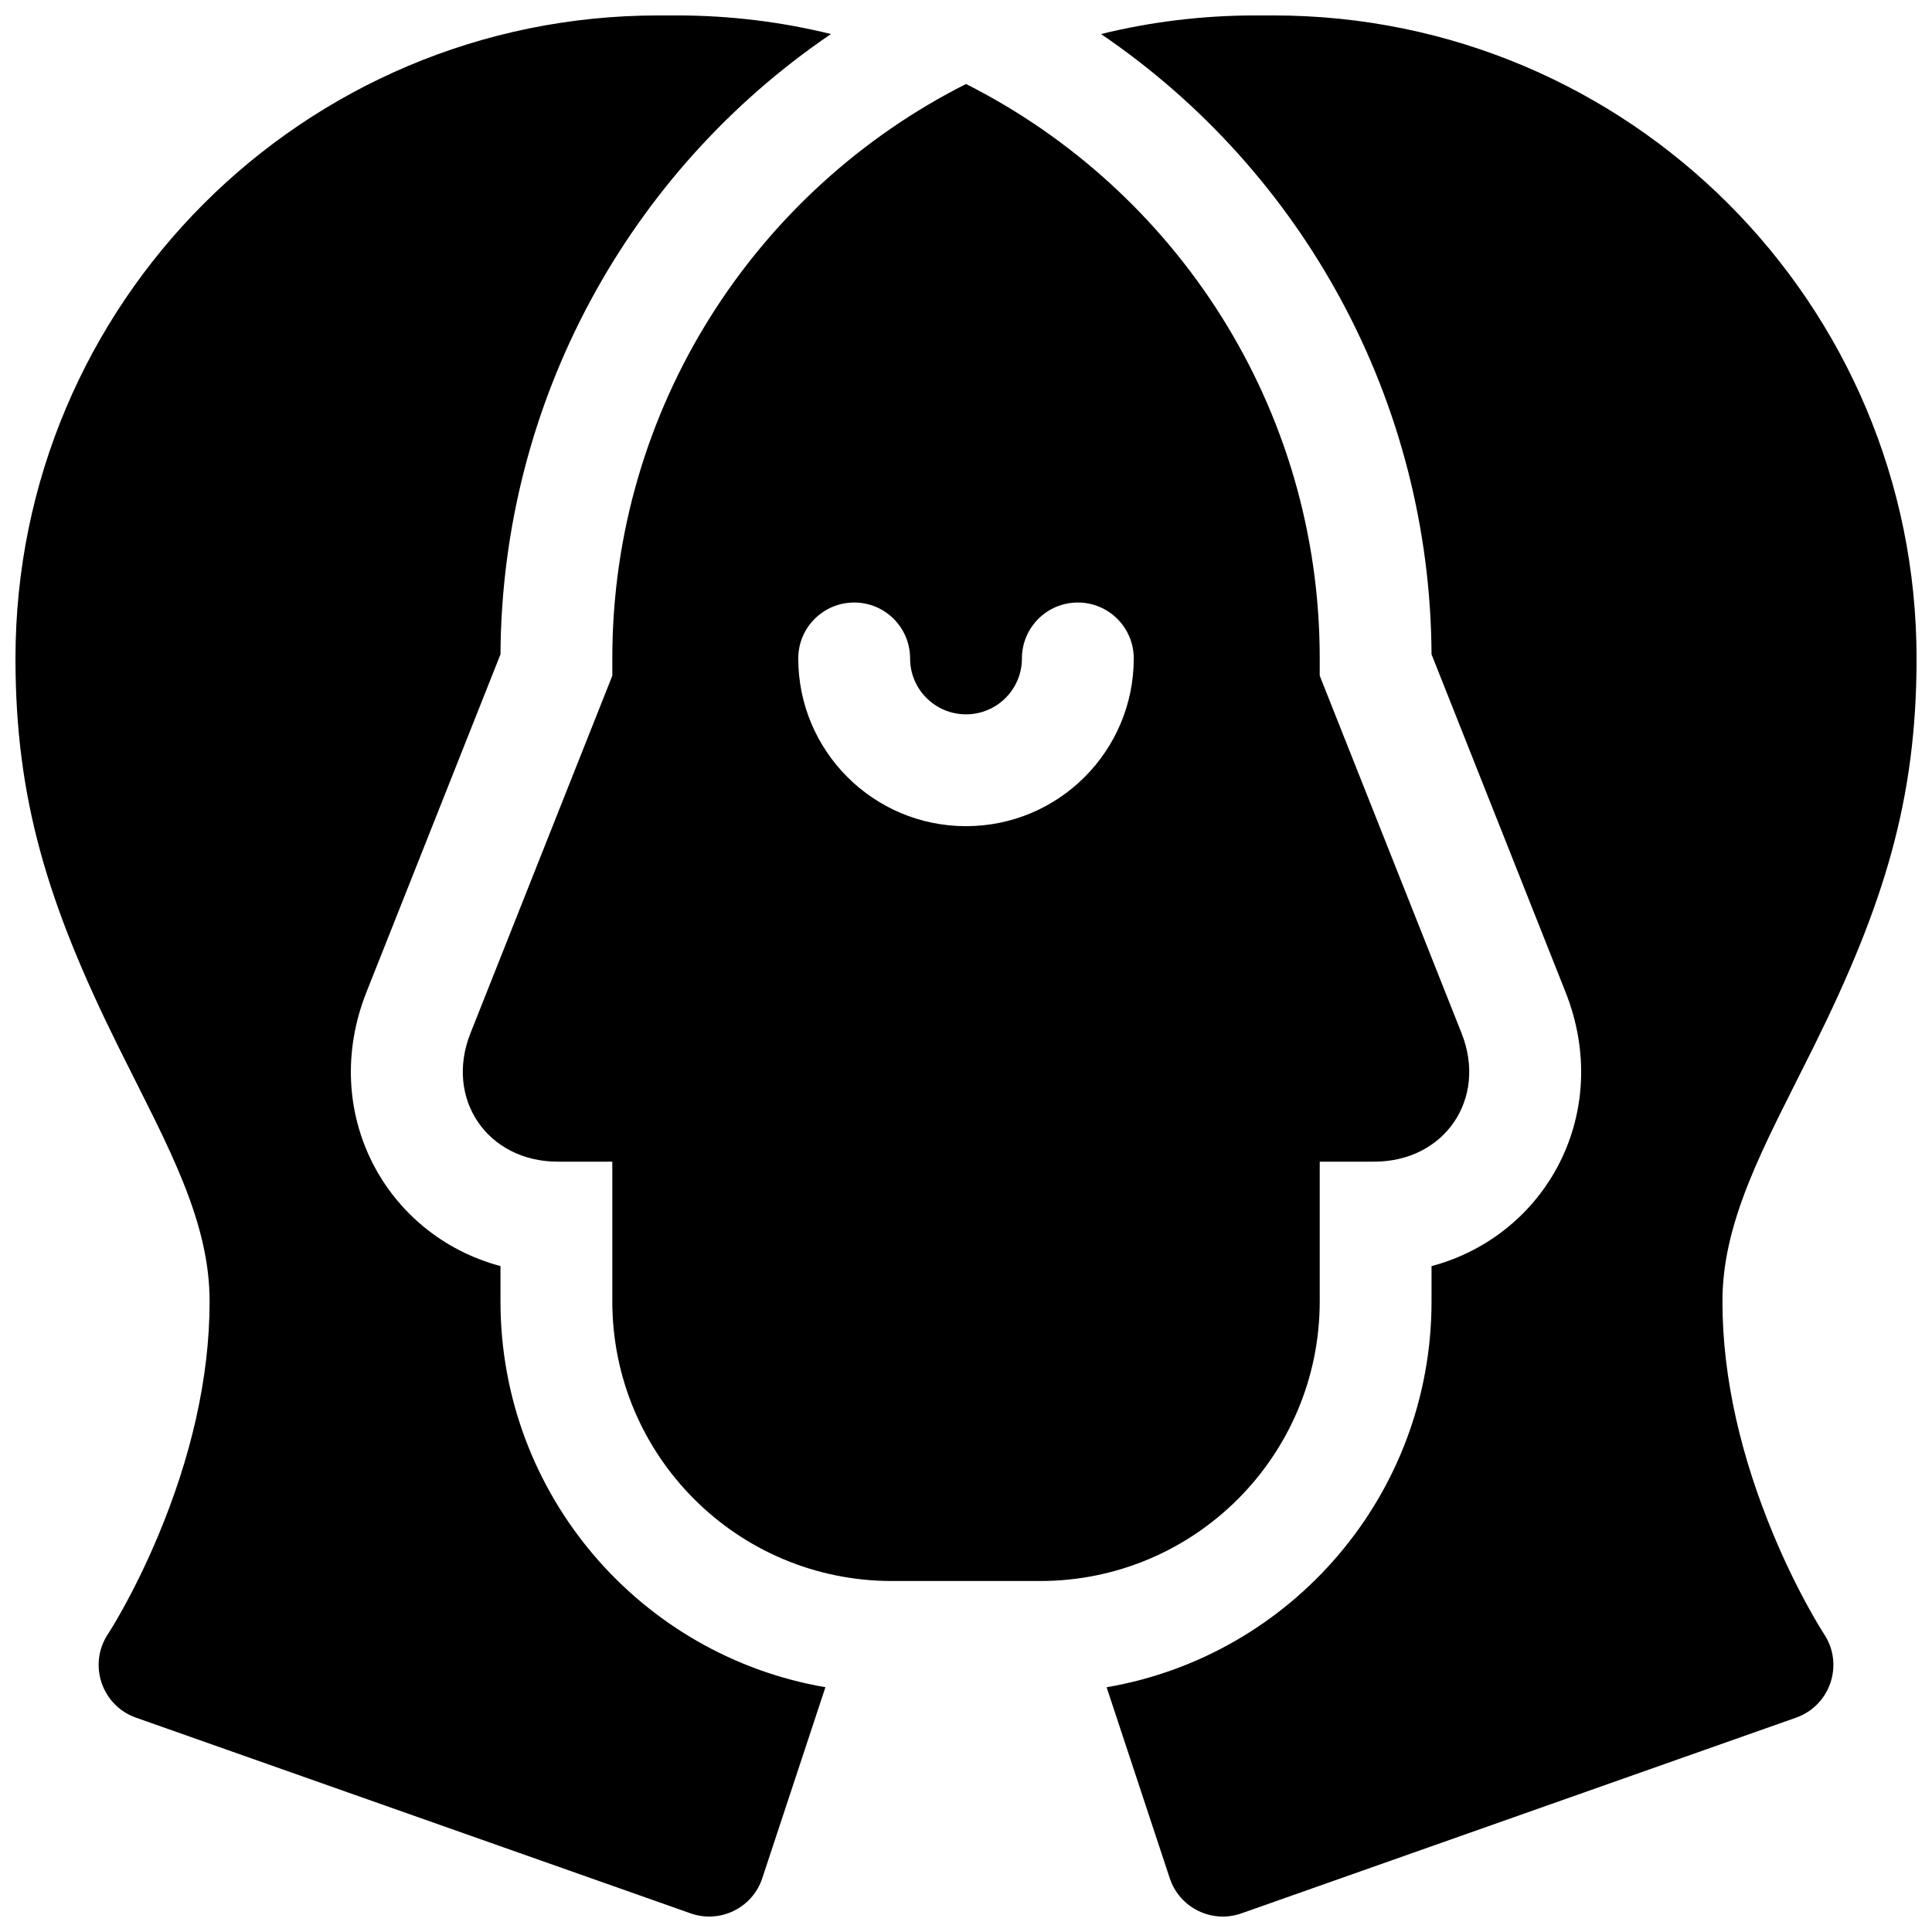 <?xml version="1.0" encoding="UTF-8"?>
<!-- Uploaded to: SVG Repo, www.svgrepo.com, Generator: SVG Repo Mixer Tools -->
<svg width="800px" height="800px" version="1.1" viewBox="144 144 512 512" xmlns="http://www.w3.org/2000/svg">
 <defs>
  <clipPath id="a">
   <path d="m148.09 148.09h503.81v503.81h-503.81z"/>
  </clipPath>
 </defs>
 <g clip-path="url(#a)">
  <path d="m435.8 153.02c13.09-3.223 26.773-4.93 40.859-4.93h4.859c94.121 0 170.39 76.258 170.39 170.41 0 37.277-8.531 65.133-27.262 102.9-1.242 2.5-7.703 15.324-9.422 18.82-3.316 6.75-5.758 12.098-7.781 17.152-4.703 11.742-6.977 21.652-6.977 31.535 0 20.508 5.066 41.574 13.555 61.895 2.996 7.176 6.203 13.723 9.395 19.488 1.871 3.379 3.277 5.684 3.988 6.762 5.316 8.039 1.66 18.938-7.43 22.145l-146.98 51.863c-7.828 2.762-16.395-1.441-19-9.32l-16.73-50.598c48.922-8.371 86.109-50.941 86.109-102.27v-9.332c30.594-8.199 48.145-40.781 35.512-72.625l-35.512-89.504c-0.359-66.965-33.918-127.9-87.574-164.38zm-73.059 438.12-16.727 50.598c-2.606 7.879-11.176 12.082-19 9.32l-146.98-51.863c-9.09-3.207-12.746-14.105-7.43-22.145 0.715-1.078 2.121-3.383 3.992-6.762 3.191-5.766 6.398-12.312 9.395-19.488 8.488-20.32 13.555-41.387 13.555-61.895 0-9.883-2.273-19.793-6.977-31.535-2.027-5.055-4.469-10.402-7.785-17.152-1.715-3.496-8.18-16.32-9.418-18.82-18.73-37.766-27.266-65.621-27.266-102.9 0-94.148 76.27-170.41 170.39-170.41h4.859c14.086 0 27.77 1.707 40.859 4.93-53.656 36.48-87.219 97.418-87.574 164.38l-35.512 89.504c-12.633 31.844 4.918 64.426 35.508 72.625v9.332c0 51.332 37.191 93.902 86.109 102.27zm37.262-424.88c55.605 28.055 93.738 85.68 93.738 152.21v4.598l37.598 94.762c6.879 17.34-4.496 34.02-23.129 34.02h-14.469v37.008c0 40.992-33.164 74.129-74.129 74.129h-39.219c-40.961 0-74.125-33.137-74.125-74.129v-37.008h-14.469c-18.637 0-30.008-16.68-23.129-34.02l37.598-94.762v-4.598c0-66.535 38.133-124.16 93.734-152.21zm-44.457 152.23c0 24.551 19.906 44.453 44.457 44.453s44.453-19.902 44.453-44.453c0-8.184-6.637-14.816-14.82-14.816-8.184 0-14.816 6.633-14.816 14.816s-6.633 14.816-14.816 14.816-14.82-6.633-14.82-14.816-6.633-14.816-14.816-14.816c-8.184 0-14.82 6.633-14.82 14.816z"/>
 </g>
</svg>